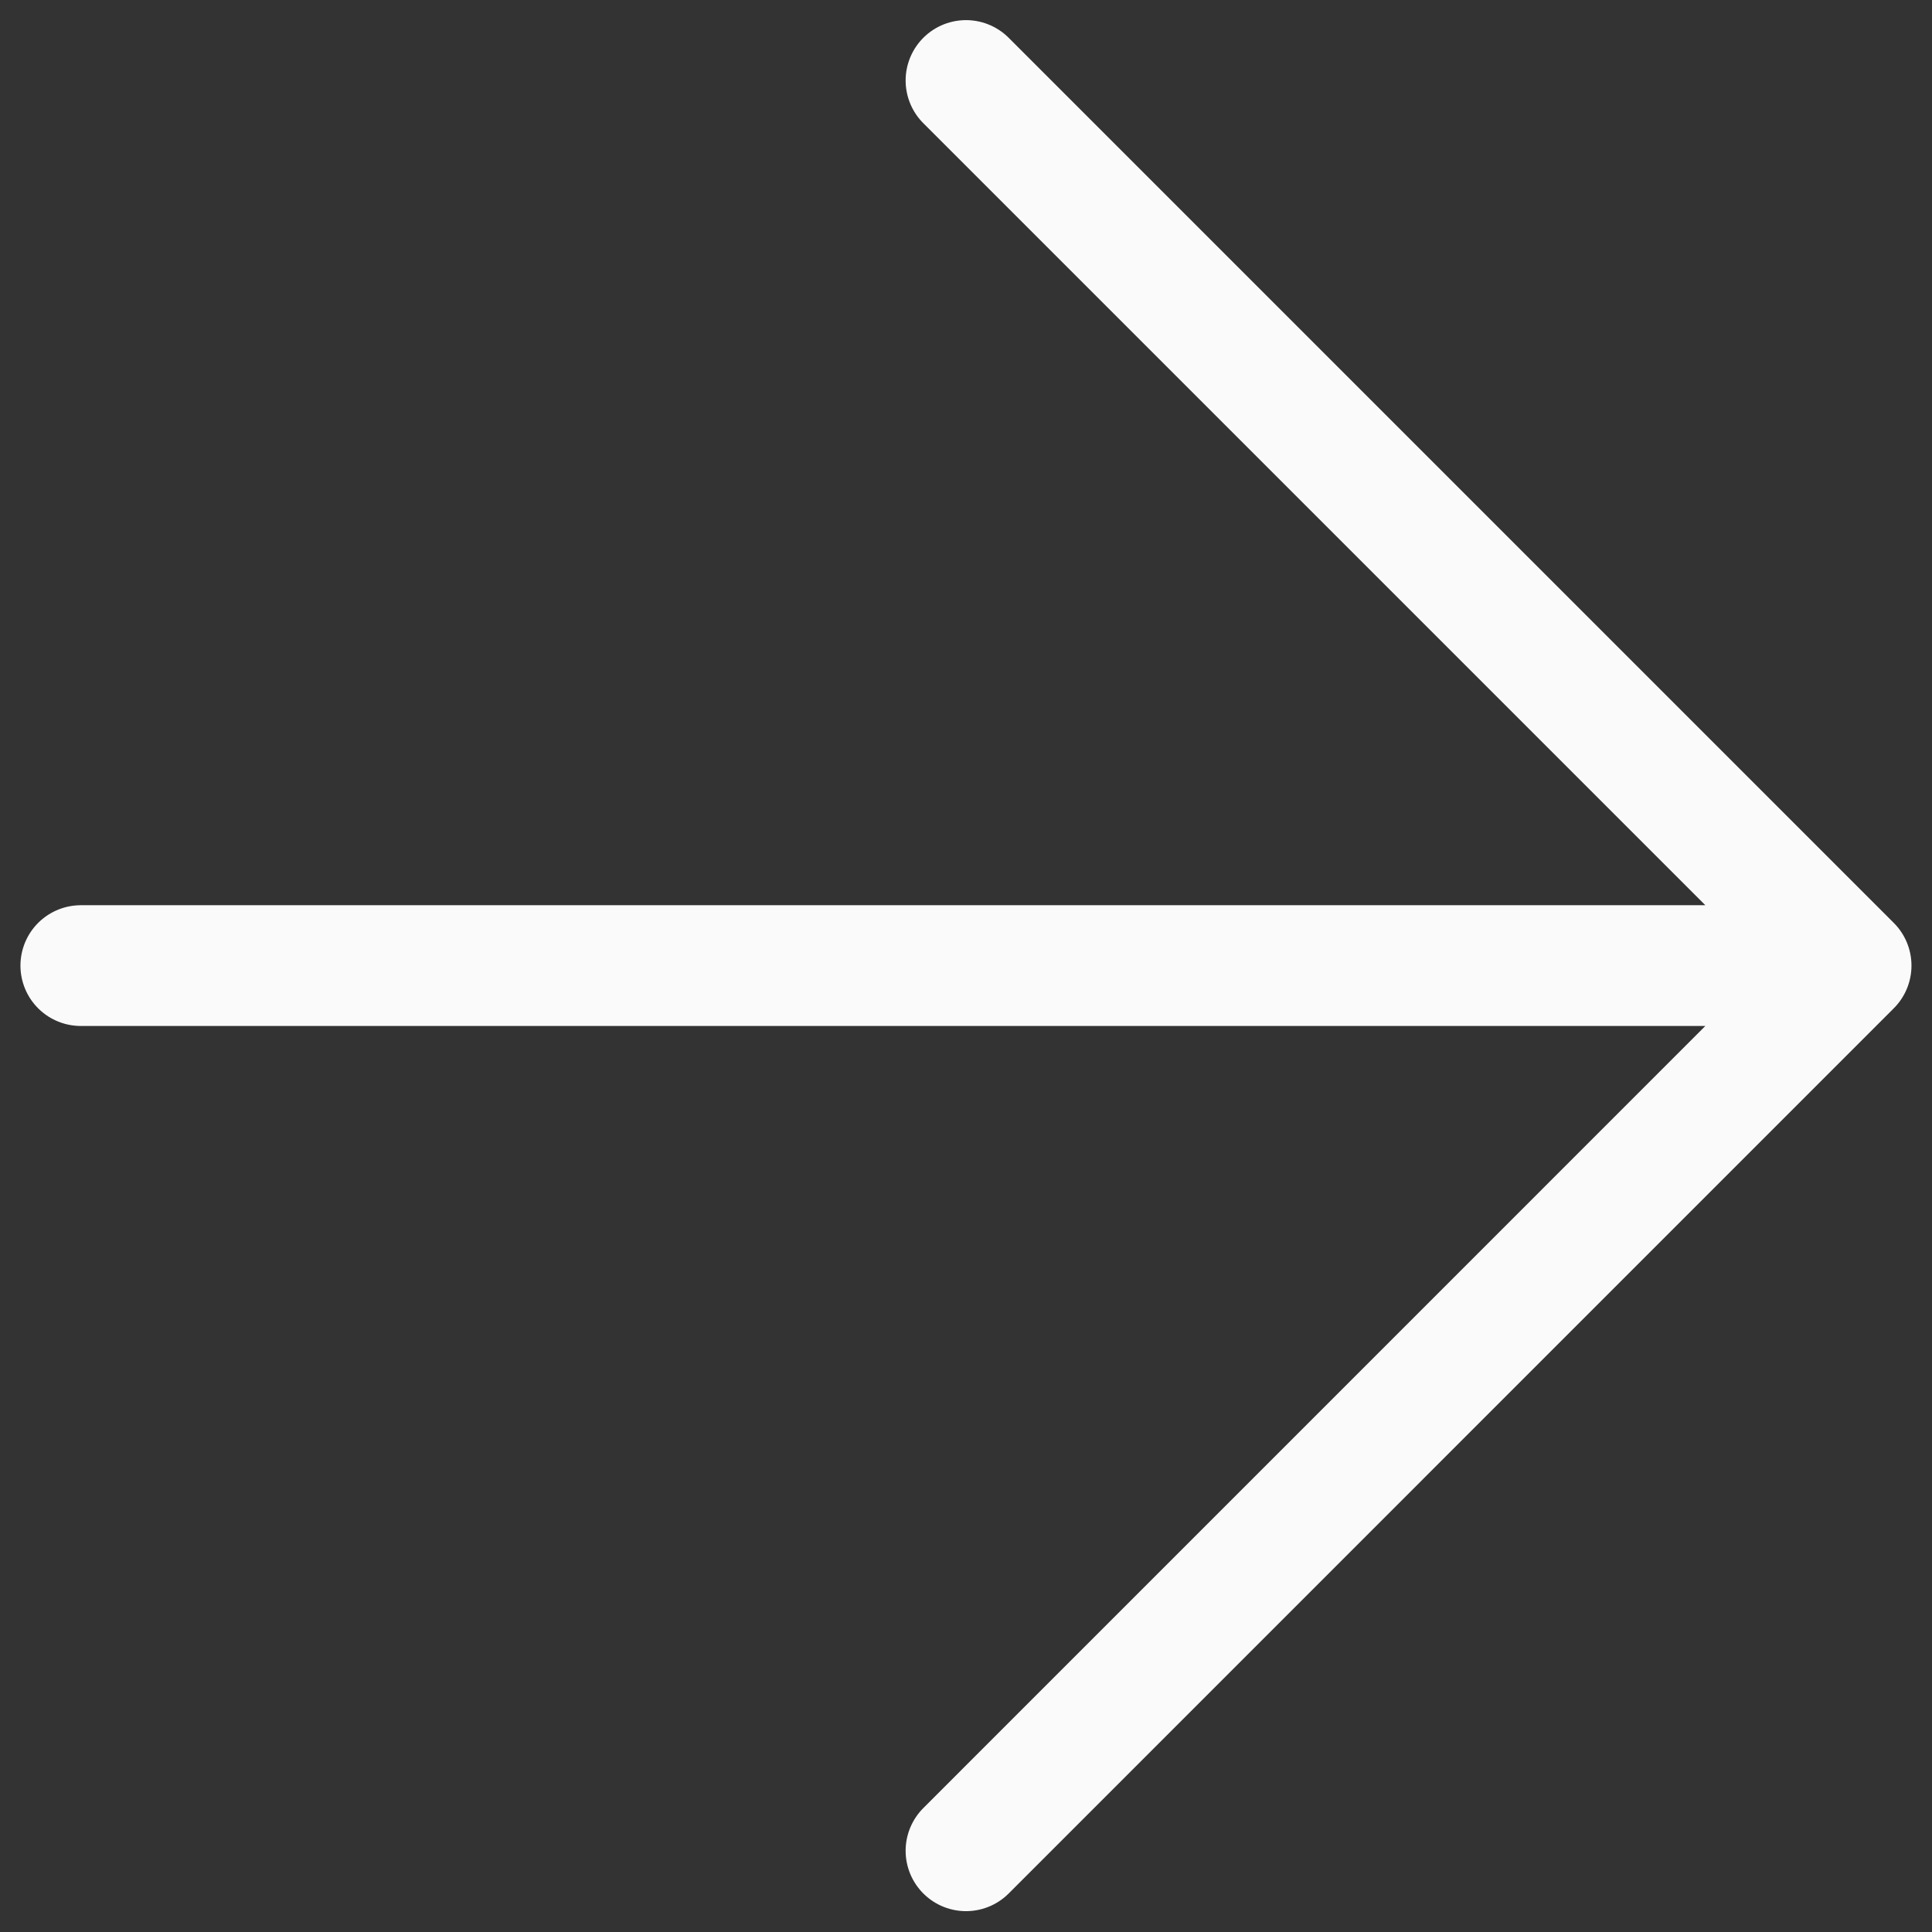 <?xml version="1.0" encoding="UTF-8"?> <svg xmlns="http://www.w3.org/2000/svg" width="24" height="24" viewBox="0 0 24 24" fill="none"><rect x="0" y="0" width="24" height="24" fill="#333333" stroke="none"/><g clip-path="url(#clip0_15756_1566)"><path d="M12 1L22.995 11.995M22.995 11.995L12 22.991M22.995 11.995L1.004 11.995" stroke="#FAFAFA" stroke-width="1.5" stroke-linecap="round" stroke-linejoin="round"></path></g><defs><clipPath id="clip0_15756_1566"><rect width="24" height="24" fill="white"></rect></clipPath></defs></svg> 
